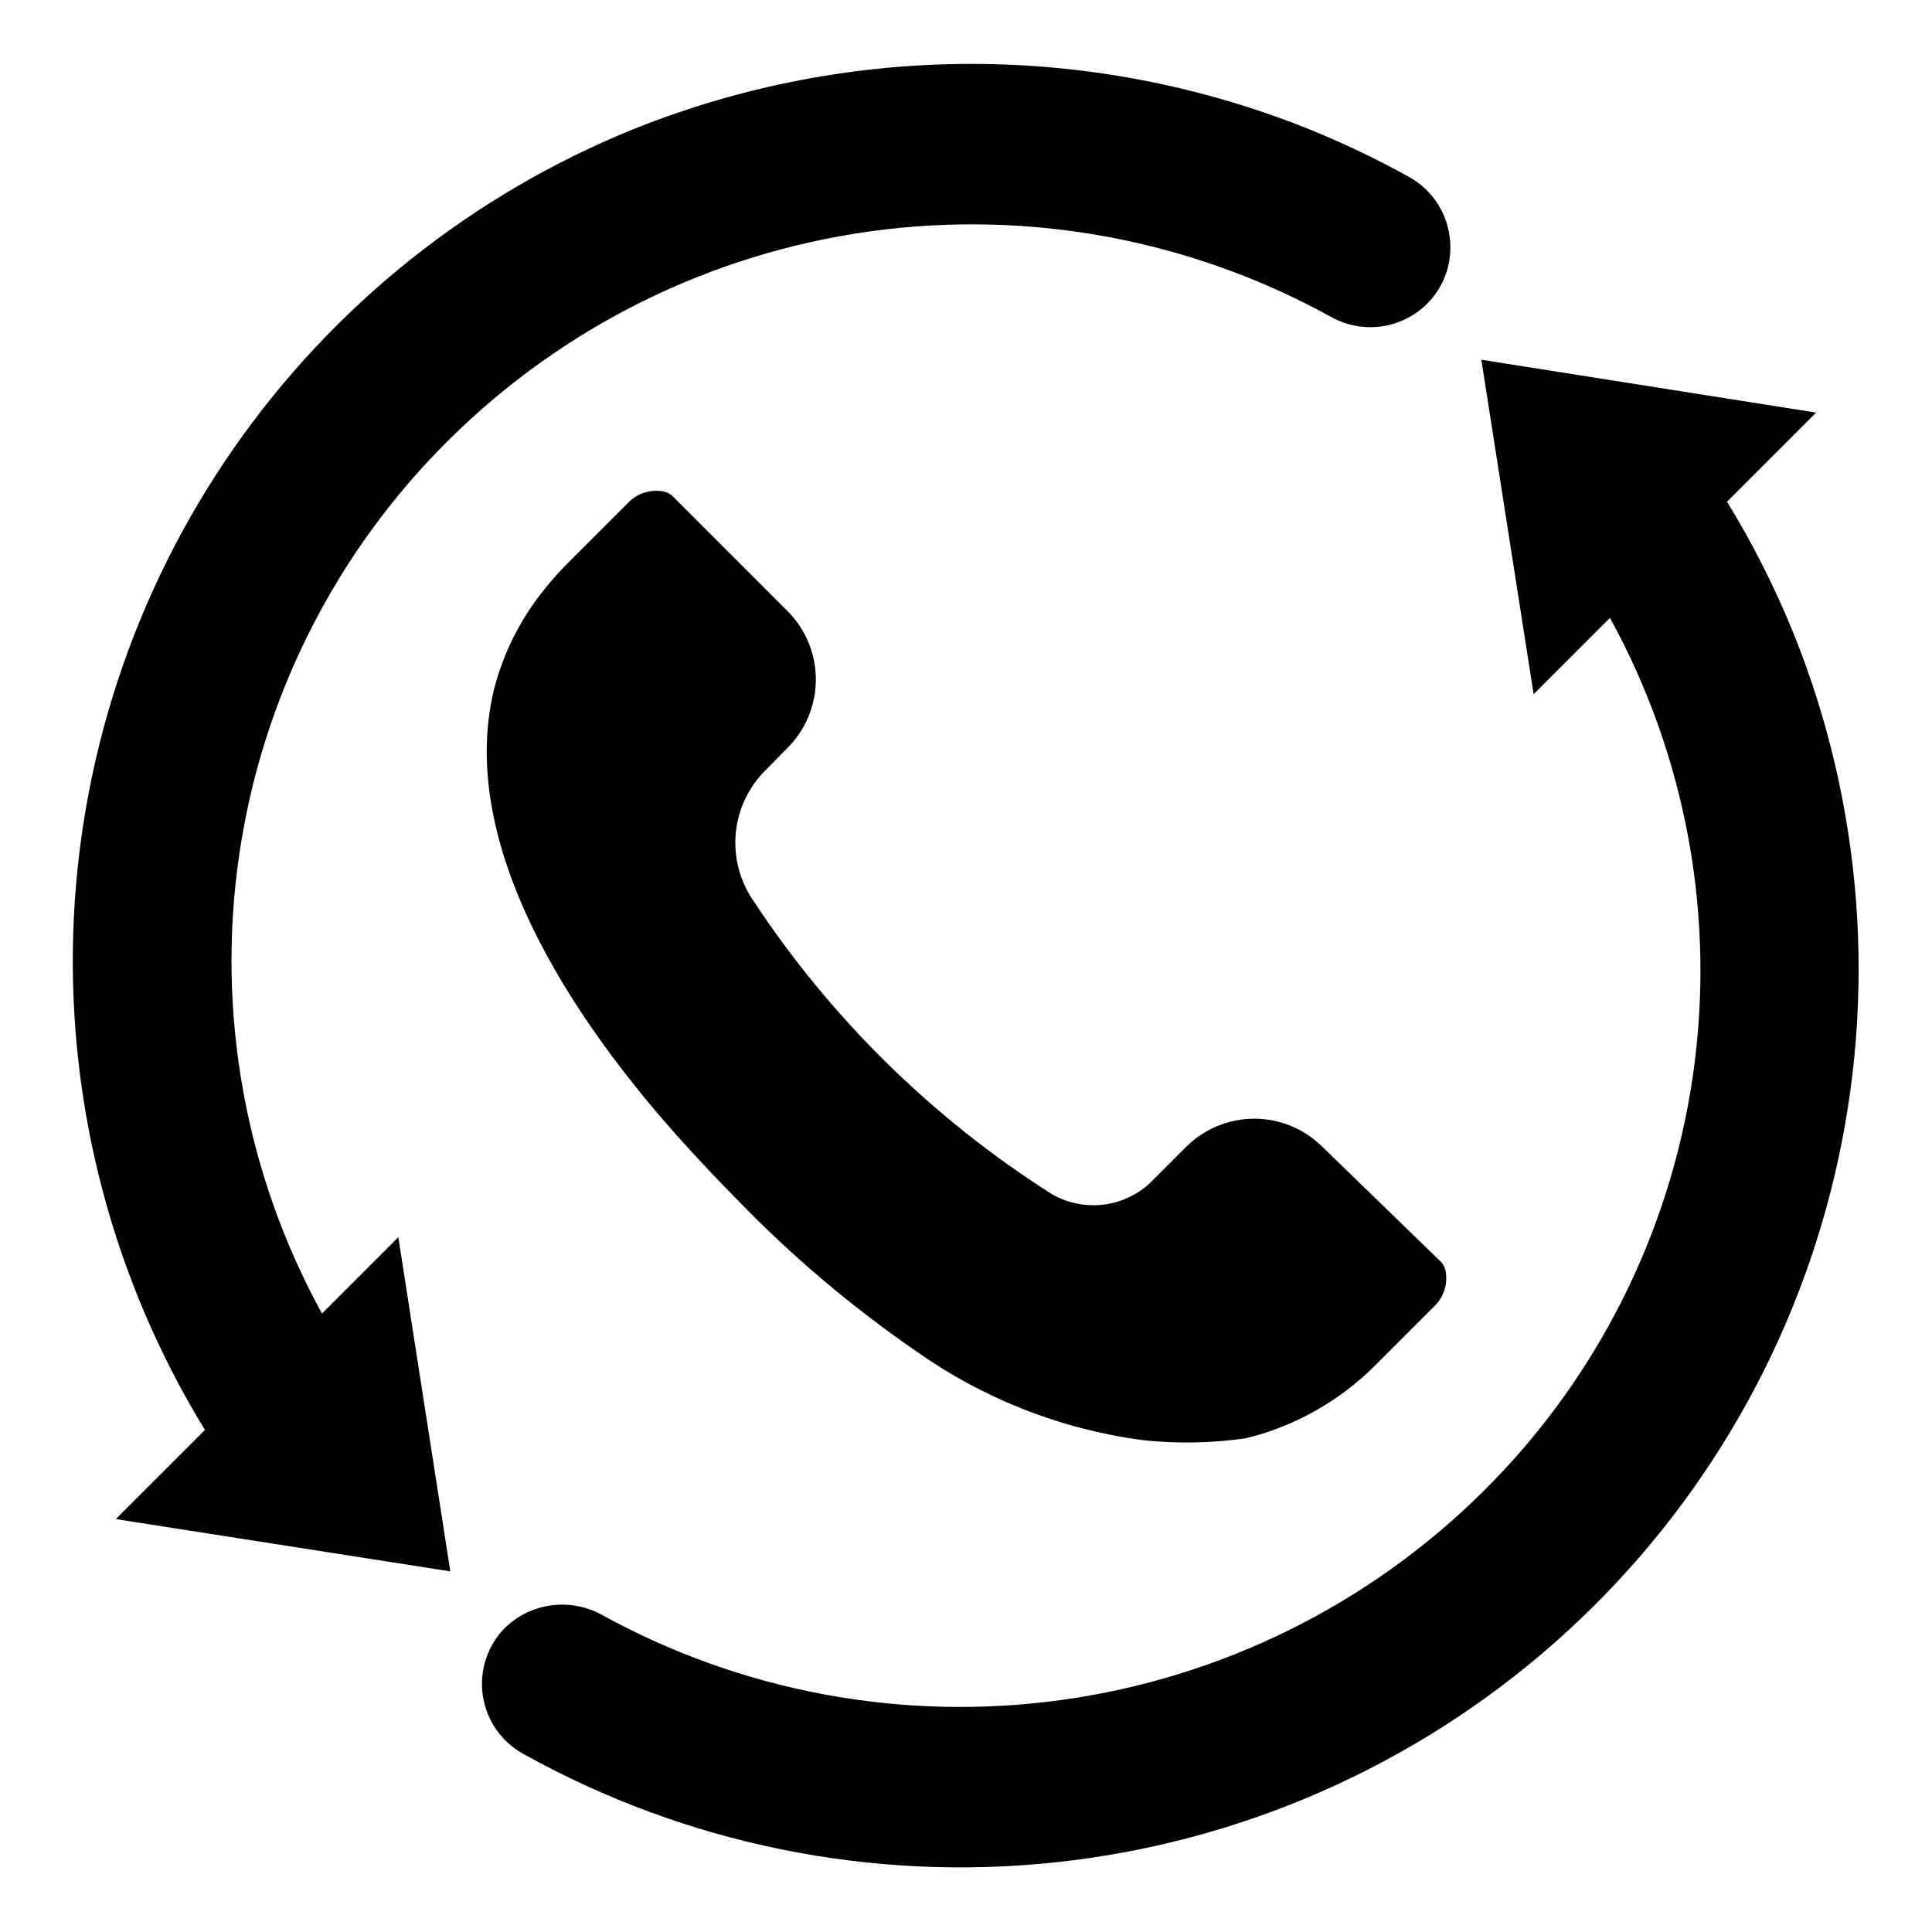 <?xml version="1.0" encoding="UTF-8"?>
<!-- Uploaded to: SVG Repo, www.svgrepo.com, Generator: SVG Repo Mixer Tools -->
<svg fill="#000000" width="800px" height="800px" version="1.1" viewBox="144 144 512 512" xmlns="http://www.w3.org/2000/svg">
 <g>
  <path d="m352.77 342.14c4.766-4.809 7.438-11.301 7.438-18.066 0-6.769-2.672-13.262-7.438-18.066l-30.621-30.621v-0.004c-0.887-0.75-1.992-1.191-3.148-1.258-3.156-0.34-6.293 0.793-8.504 3.07l-15.742 15.742c-2.234 2.215-4.336 4.551-6.297 7.008-6.484 7.91-11.137 17.156-13.621 27.078-10.152 42.824 23.461 91.238 54.316 124.22 3.465 3.777 7.008 7.398 10.312 10.785 14.383 14.859 30.207 28.254 47.234 39.988 17.789 12.613 38.371 20.715 59.984 23.617 9.141 0.992 18.371 0.836 27.473-0.473 12.965-3.172 24.809-9.844 34.242-19.285l15.746-15.746c2.277-2.211 3.41-5.348 3.07-8.5-0.062-1.16-0.504-2.269-1.262-3.148l-31.488-30.547c-4.793-4.781-11.293-7.469-18.062-7.469-6.773 0-13.273 2.688-18.066 7.469l-9.527 9.527c-3.449 3.223-7.844 5.254-12.535 5.793-4.691 0.539-9.43-0.445-13.52-2.801-31.738-20.145-58.816-46.82-79.43-78.25-3.43-5.219-4.953-11.461-4.309-17.676 0.648-6.211 3.422-12.008 7.852-16.41z"/>
  <path d="m619.23 311.68c-4.887-12.035-10.758-23.648-17.555-34.719l23.617-23.617-88.719-14.008 13.855 88.641 20.23-20.23v-0.004c20.328 37.016 28.039 79.652 21.957 121.44-6.078 41.793-25.617 80.465-55.648 110.15-30.227 29.957-69.348 49.312-111.5 55.16-42.152 5.848-85.062-2.129-122.3-22.727-4.051-2.137-8.672-2.945-13.207-2.309-4.535 0.633-8.754 2.684-12.062 5.852-4.684 4.703-6.891 11.332-5.965 17.902 0.93 6.574 4.887 12.332 10.688 15.555 43.023 23.973 92.422 34.016 141.39 28.738 48.965-5.277 95.09-25.613 132.02-58.203 36.926-32.59 62.836-75.832 74.152-123.77 11.32-47.93 7.496-98.195-10.949-143.86z"/>
  <path d="m229.33 492.1c-20.328-37.016-28.035-79.652-21.957-121.44 6.078-41.793 25.617-80.465 55.648-110.15 30.234-29.977 69.367-49.34 111.54-55.188 42.172-5.848 85.098 2.137 122.34 22.754 4.031 2.211 8.668 3.062 13.223 2.422 4.555-0.637 8.781-2.731 12.047-5.965 4.703-4.68 6.922-11.305 5.984-17.871-0.863-6.648-4.84-12.496-10.707-15.742-8.574-4.769-17.434-9-26.527-12.676-57.465-23.078-121.62-23.078-179.09 0-42.809 17.352-79.637 46.785-106 84.715-26.359 37.93-41.105 82.715-42.441 128.88-1.336 46.172 10.801 91.73 34.922 131.12l-23.617 23.617 88.641 13.855-13.777-88.562z"/>
 </g>
</svg>